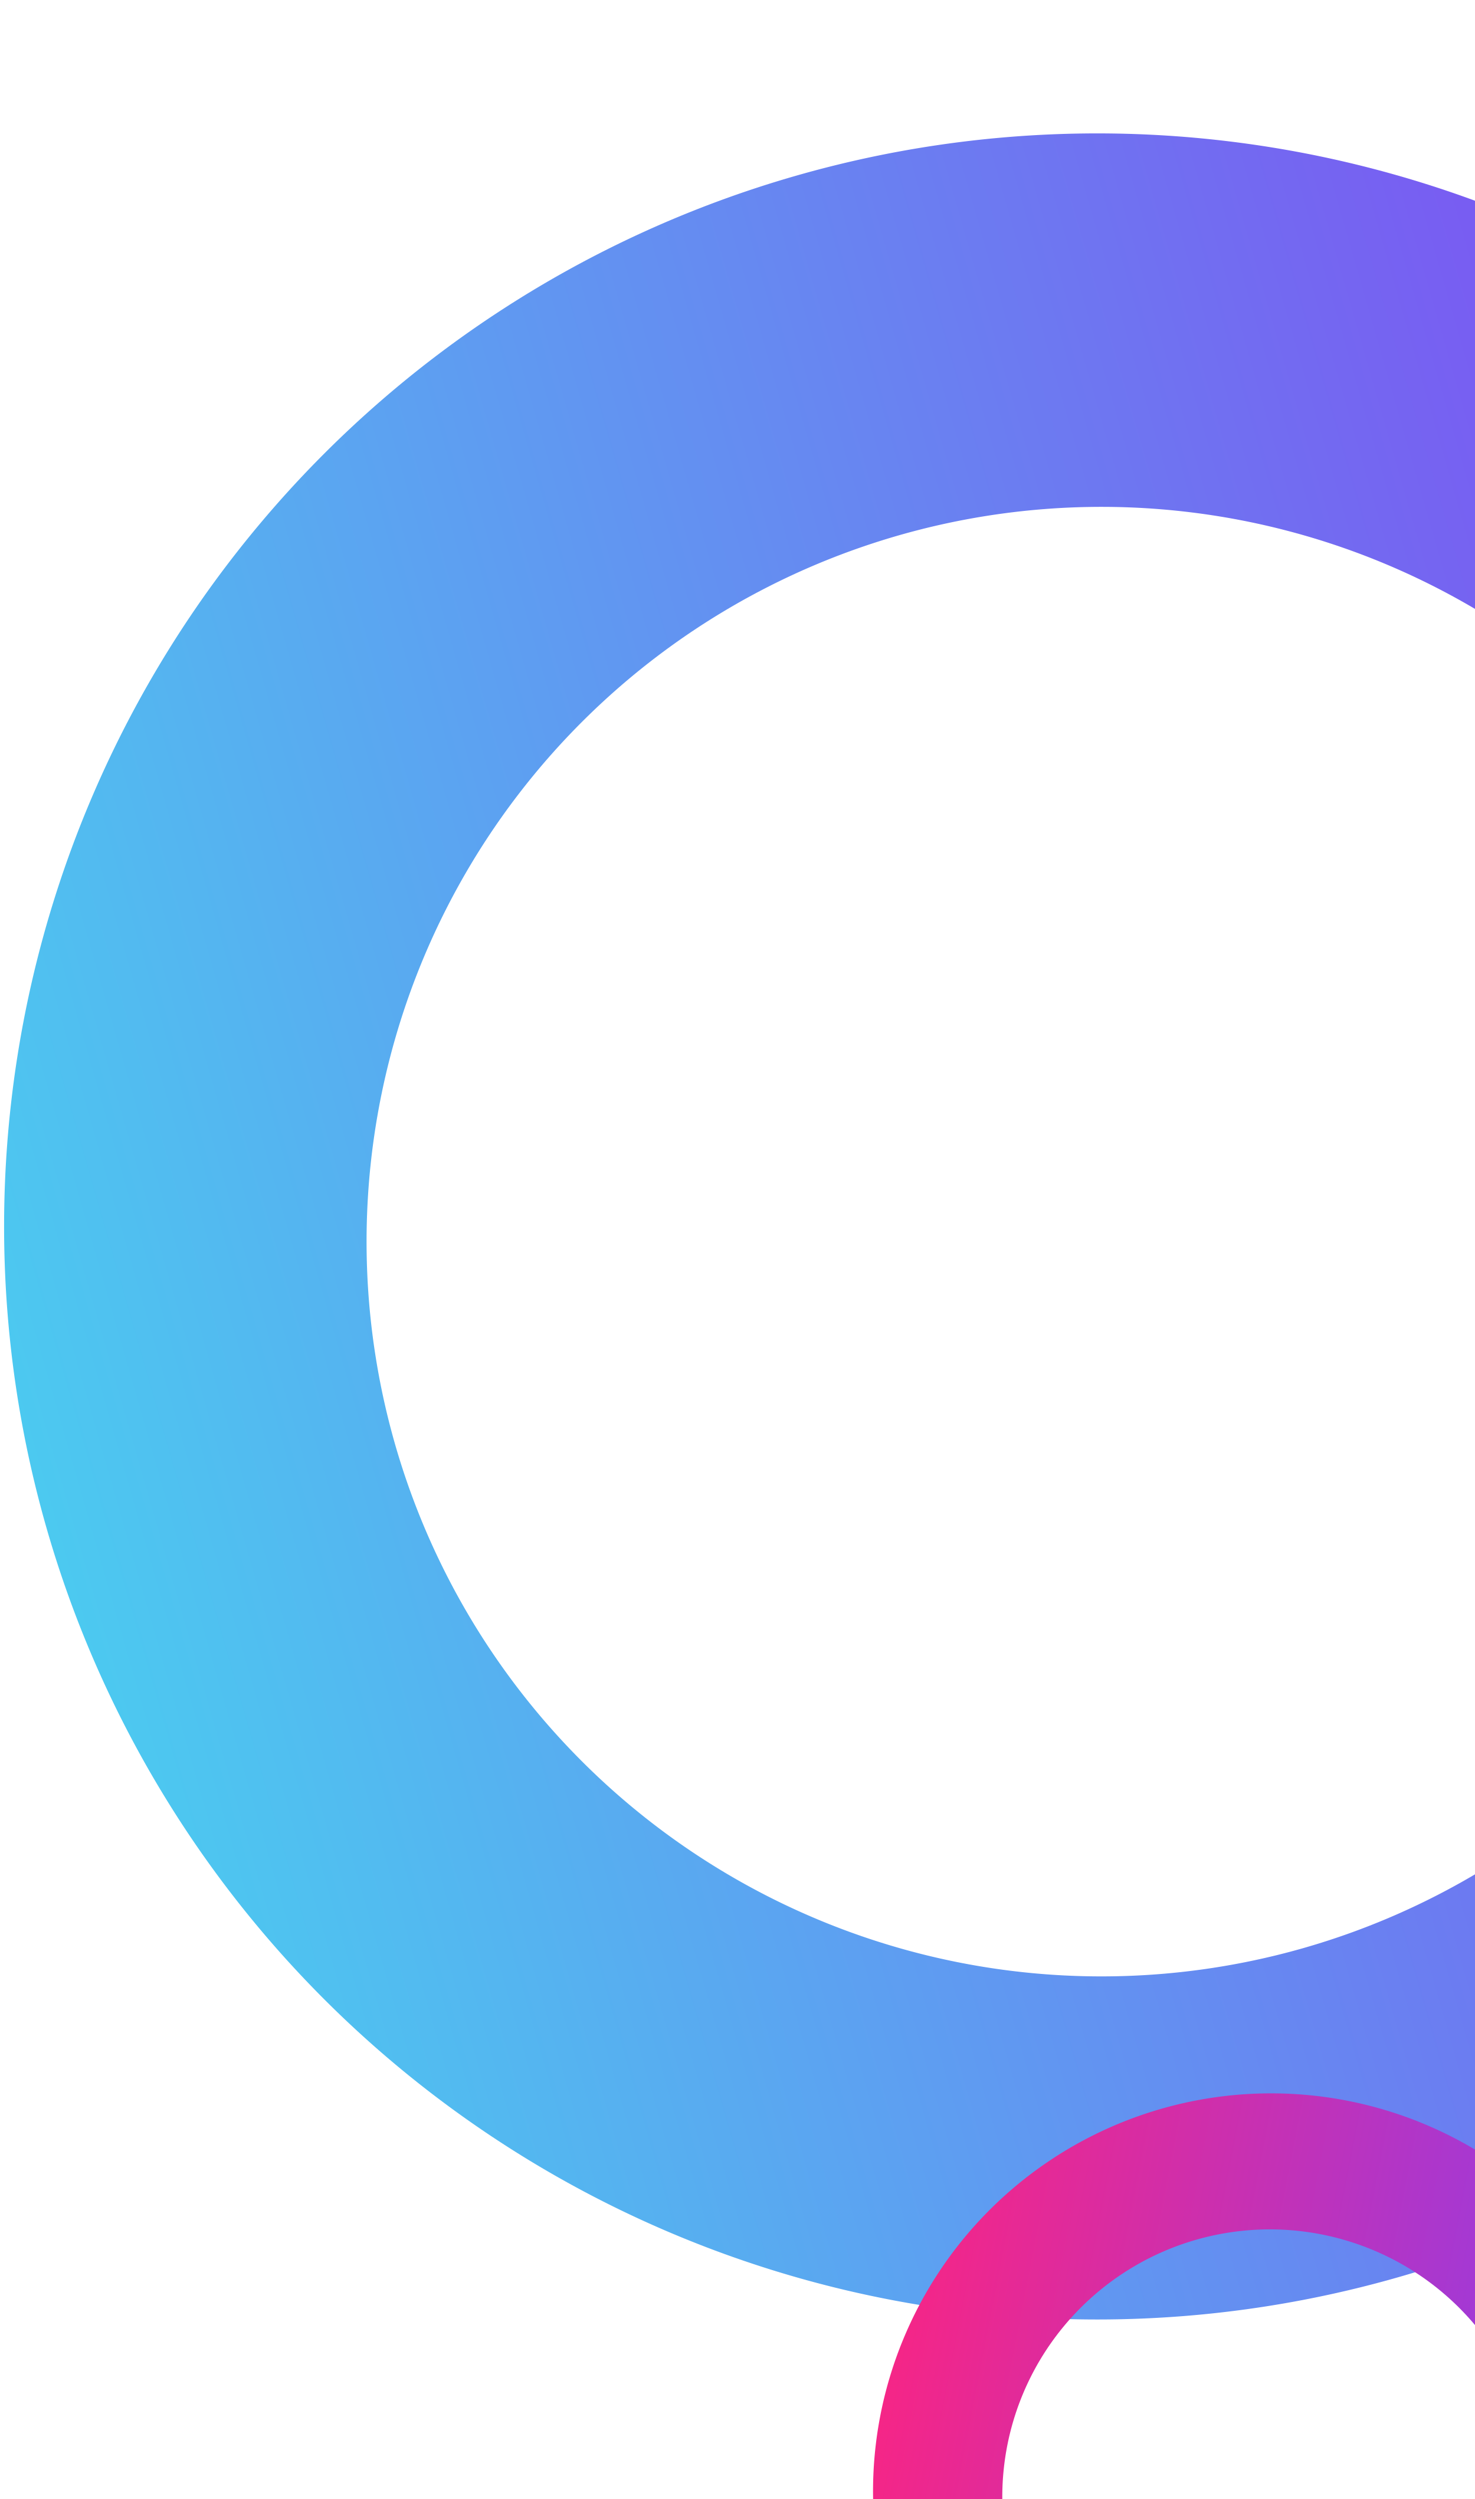 <svg xmlns="http://www.w3.org/2000/svg" xmlns:xlink="http://www.w3.org/1999/xlink" viewBox="0 0 216 366"><defs><style>.cls-1{fill:none;}.cls-2{clip-path:url(#clip-path);}.cls-3{fill:url(#linear-gradient);}.cls-4{fill:url(#linear-gradient-2);}</style><clipPath id="clip-path"><rect class="cls-1" y="12.03" width="216" height="353.97"/></clipPath><linearGradient id="linear-gradient" x1="6721.18" y1="-5793.92" x2="7041.34" y2="-5793.92" gradientTransform="translate(-4853.79 7647.98) rotate(-16.02)" gradientUnits="userSpaceOnUse"><stop offset="0" stop-color="#4cc9f0"/><stop offset="1" stop-color="#8440f2"/></linearGradient><linearGradient id="linear-gradient-2" x1="7710.15" y1="-7489.79" x2="7826.75" y2="-7489.79" gradientTransform="matrix(0.98, 0.19, -0.19, 0.98, -8856.82, 6253.07)" gradientUnits="userSpaceOnUse"><stop offset="0" stop-color="#f72585"/><stop offset="1" stop-color="#8440f2"/></linearGradient></defs><g id="Layer_12" data-name="Layer 12"><g class="cls-2"><path class="cls-3" d="M116.49,25.76A160.08,160.08,0,1,0,314.54,135.43,160.07,160.07,0,0,0,116.49,25.76ZM191,285.27a107.61,107.61,0,1,1,73.72-133.13A107.61,107.61,0,0,1,191,285.27Z"/><path class="cls-4" d="M197.14,307.63a58.29,58.29,0,1,0,46.24,68.25A58.3,58.3,0,0,0,197.14,307.63Zm-18.57,96.55a39.19,39.19,0,1,1,45.88-31.08A39.18,39.18,0,0,1,178.57,404.18Z"/></g></g></svg>